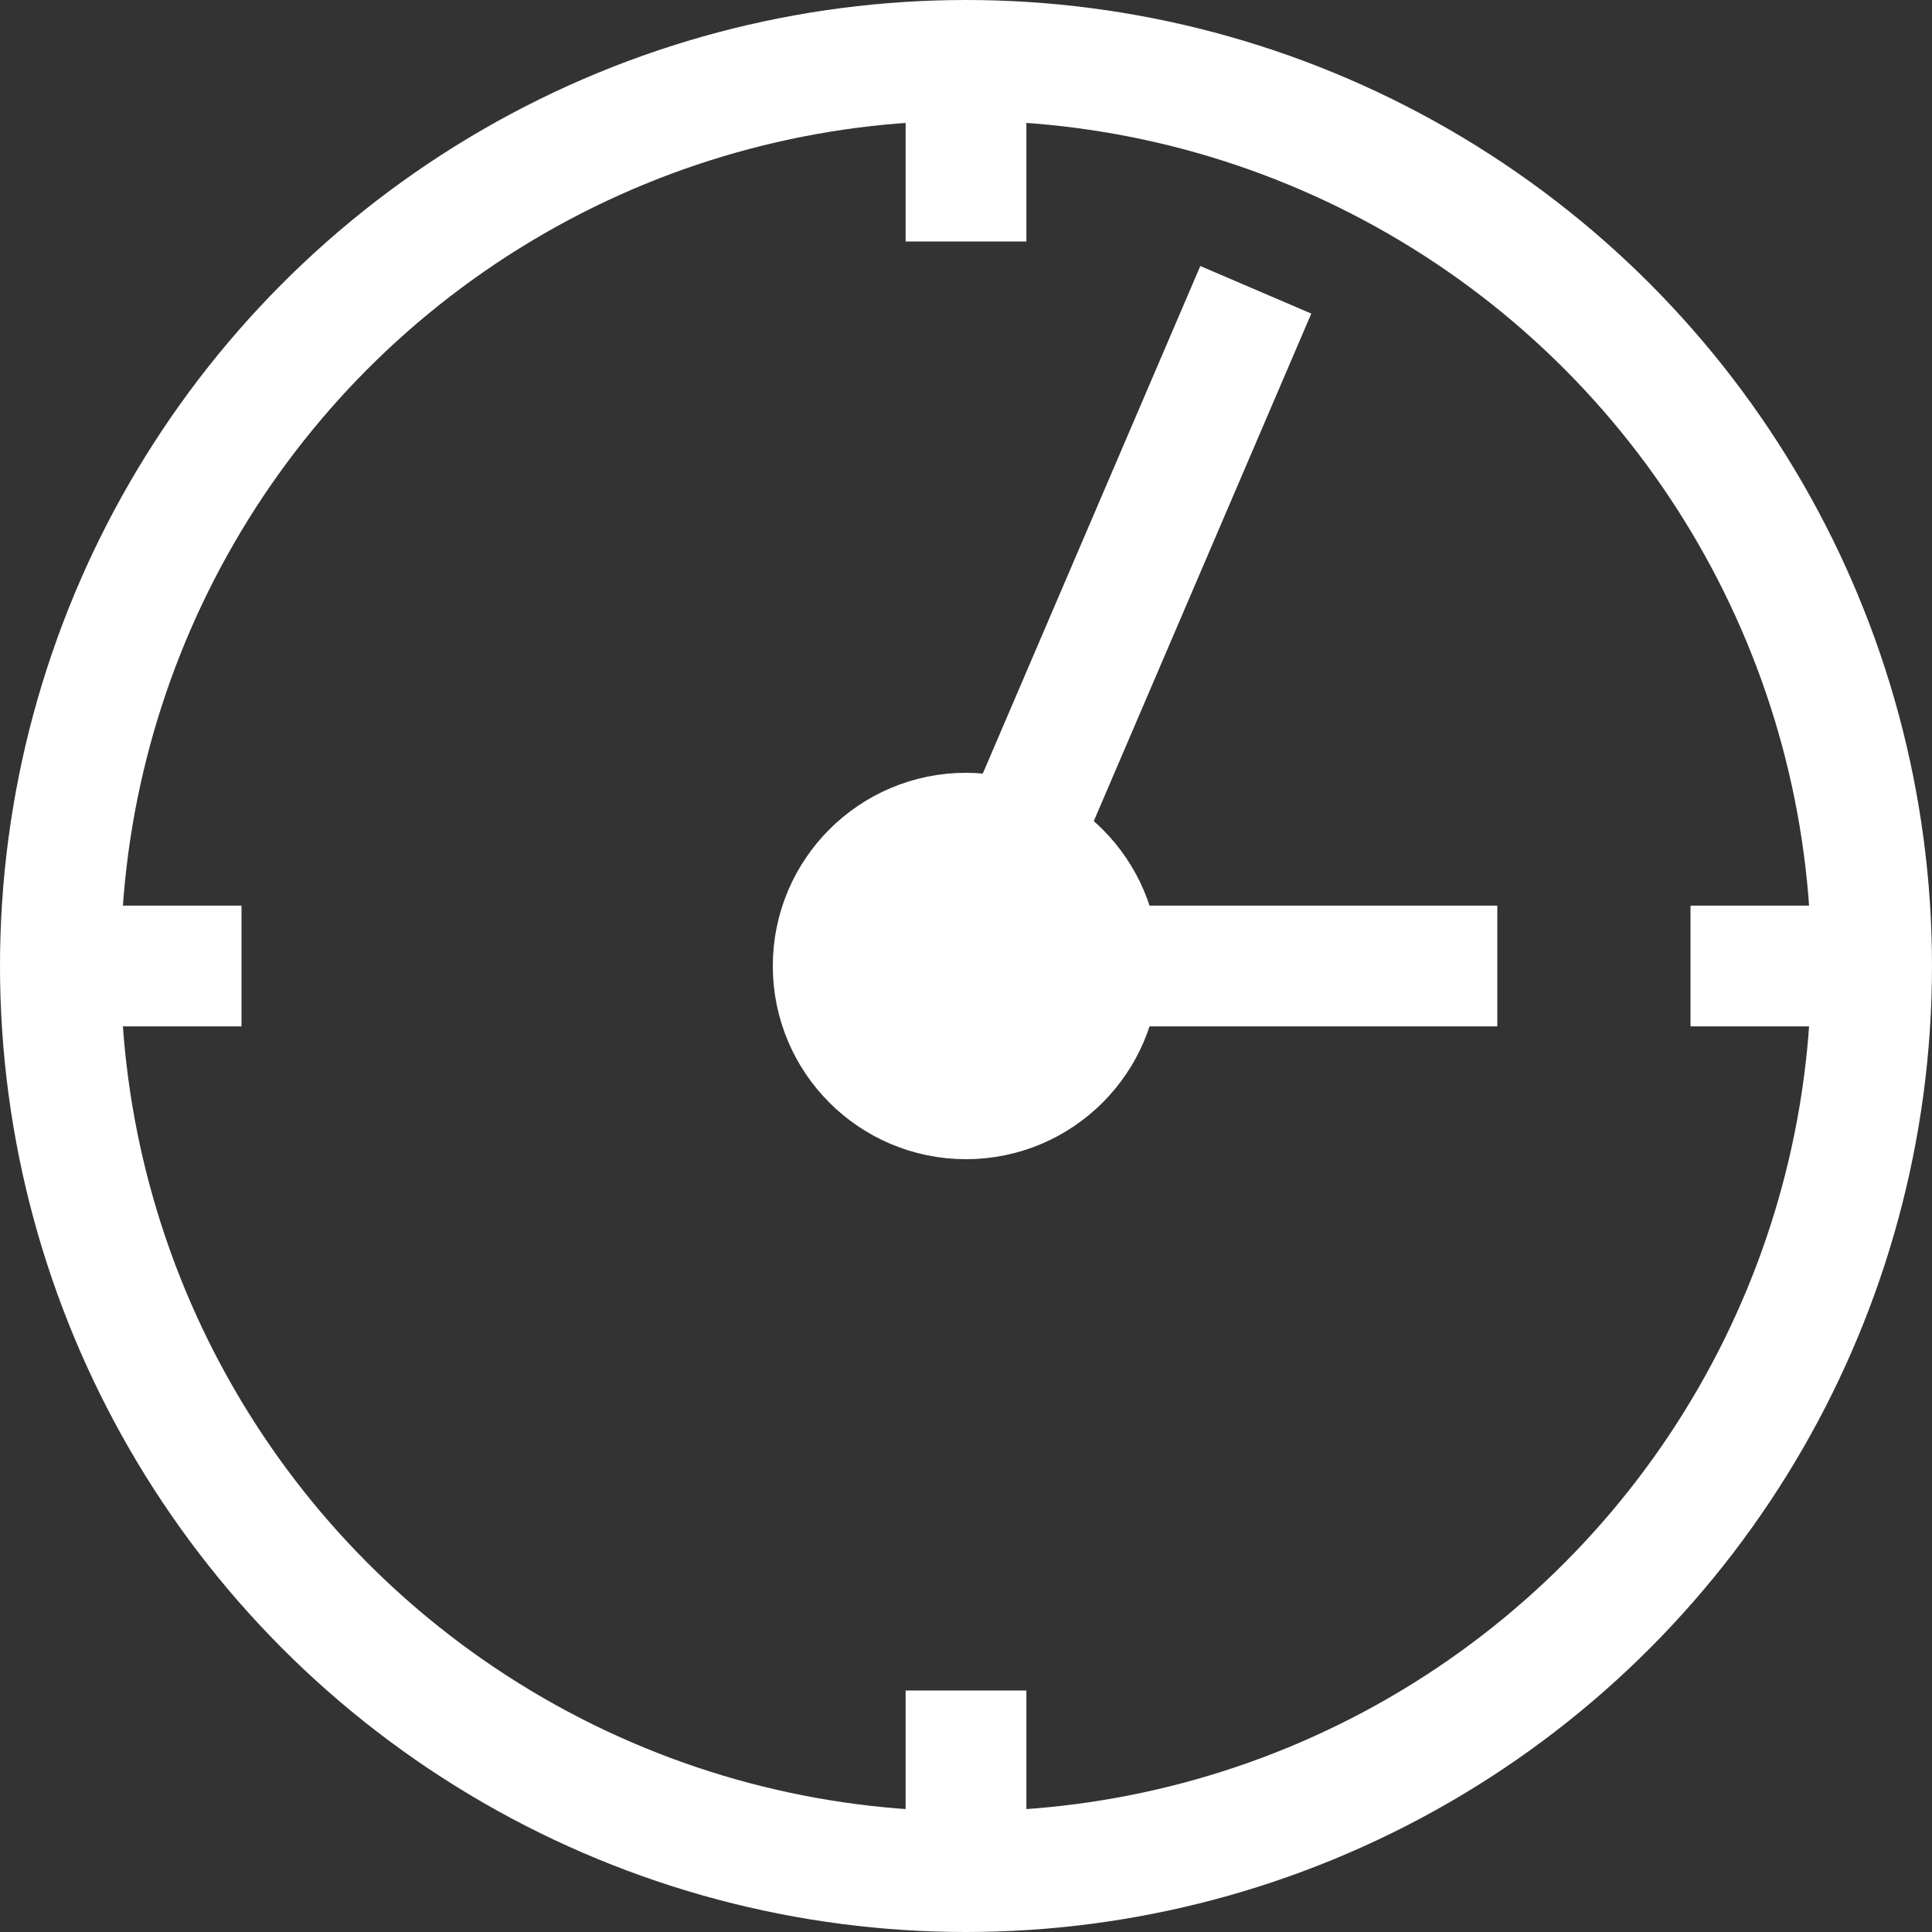 <svg xmlns="http://www.w3.org/2000/svg" width="40" height="40" viewBox="0 0 40 40" fill="none" style="&#10;">
<rect x="0" y="0" width="40" height="40" fill="#333333" stroke="none"/>
<circle cx="20" cy="20" r="18.75" stroke="white" stroke-width="2.5"/>
<path d="M26 6L20 20" stroke="white" stroke-width="2.5"/>
<path d="M31 20H20" stroke="white" stroke-width="2.5"/>
<path d="M38 20H35" stroke="white" stroke-width="2.5"/>
<path d="M20 2L20 5" stroke="white" stroke-width="2.5" style="&#10;"/>
<path d="M5 20H2" stroke="white" stroke-width="2.5"/>
<path d="M20 35L20 38" stroke="white" stroke-width="2.5"/>
<circle cx="20" cy="20" r="2.75" fill="white" stroke="white" stroke-width="2.5"/>
<div xmlns="" id="divScriptsUsed" style="display: none"/></svg>